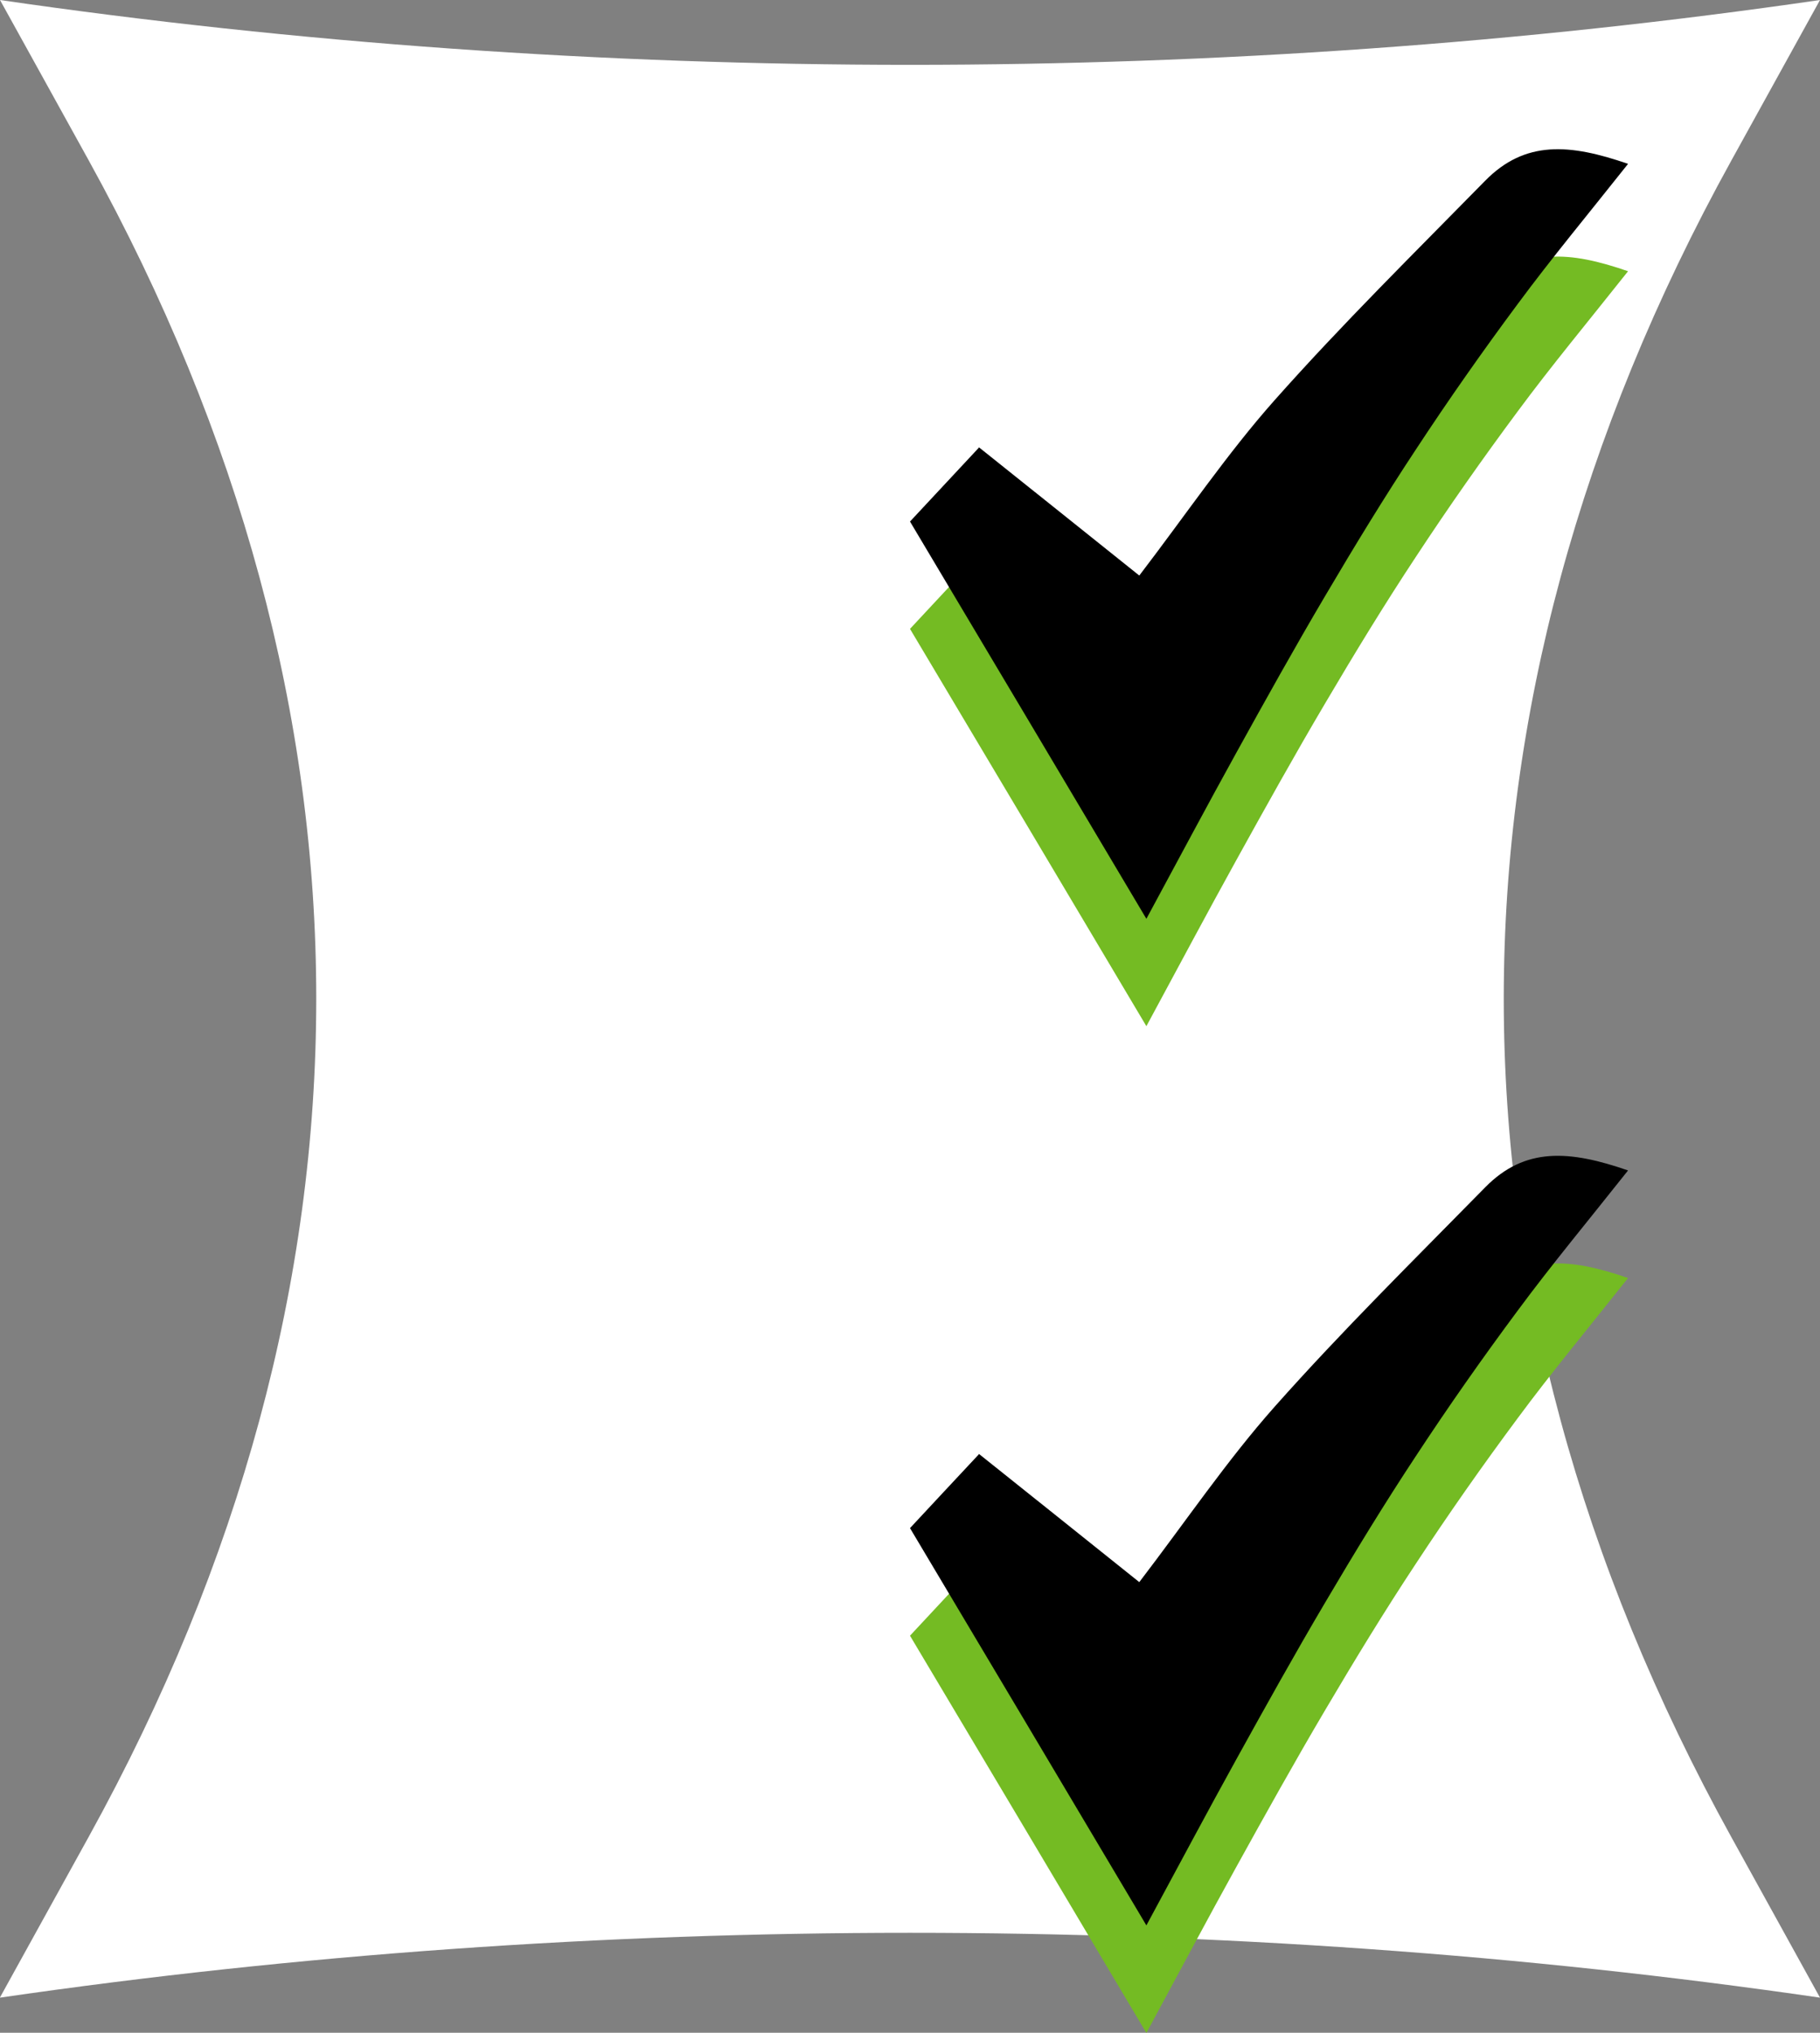 <svg width="60" height="67" viewBox="0 0 60 67" fill="none" xmlns="http://www.w3.org/2000/svg">
<rect x="0" y="0" width="60" height="67" fill="#808080" stroke="none"/>
<g clip-path="url(#clip0_3475_18)">
<path d="M0 65.835L2.922 60.546C12.927 42.436 12.927 23.392 2.922 5.282L0 0C19.563 2.849 40.437 2.849 60 0L57.078 5.29C47.073 23.399 47.073 42.444 57.078 60.553L60 65.843C40.437 62.994 19.563 62.994 0 65.843V65.835Z" fill="white"/>
<path d="M32.27 18.28C34.043 19.697 35.772 21.077 37.559 22.509C39.097 20.498 40.452 18.495 42.019 16.73C44.253 14.215 46.626 11.878 48.962 9.496C50.273 8.161 51.746 8.272 53.672 8.94C52.331 10.631 51.145 12.056 50.032 13.562C48.874 15.12 47.754 16.715 46.677 18.354C45.637 19.927 44.656 21.537 43.689 23.177C42.685 24.875 41.719 26.612 40.759 28.348C39.815 30.054 38.899 31.775 37.793 33.823C35.112 29.312 32.637 25.15 30 20.728C30.747 19.927 31.45 19.17 32.27 18.295V18.28Z" fill="#74BB23"/>
<path d="M32.27 14.741C34.043 16.158 35.772 17.538 37.559 18.97C39.097 16.96 40.452 14.957 42.019 13.191C44.253 10.676 46.626 8.339 48.962 5.957C50.273 4.622 51.746 4.733 53.672 5.401C52.331 7.092 51.145 8.517 50.032 10.023C48.874 11.581 47.754 13.176 46.677 14.816C45.637 16.388 44.656 17.998 43.689 19.638C42.685 21.337 41.719 23.073 40.759 24.809C39.815 26.515 38.899 28.236 37.793 30.284C35.112 25.773 32.637 21.611 30 17.19C30.747 16.388 31.45 15.632 32.27 14.756V14.741Z" fill="black"/>
<path d="M32.27 51.465C34.043 52.882 35.772 54.262 37.559 55.694C39.097 53.683 40.452 51.68 42.019 49.914C44.253 47.399 46.626 45.062 48.962 42.681C50.273 41.346 51.746 41.457 53.672 42.124C52.331 43.816 51.145 45.24 50.032 46.746C48.874 48.304 47.754 49.9 46.677 51.539C45.637 53.112 44.656 54.722 43.689 56.361C42.685 58.06 41.719 59.796 40.759 61.532C39.815 63.239 38.899 64.96 37.793 67.007C35.112 62.497 32.637 58.335 30 53.913C30.747 53.112 31.45 52.355 32.27 51.48V51.465Z" fill="#74BB23"/>
<path d="M32.27 47.919C34.043 49.336 35.772 50.715 37.559 52.147C39.097 50.137 40.452 48.134 42.019 46.368C44.253 43.853 46.626 41.516 48.962 39.135C50.273 37.799 51.746 37.91 53.672 38.578C52.331 40.27 51.145 41.694 50.032 43.2C48.874 44.758 47.754 46.353 46.677 47.993C45.637 49.566 44.656 51.175 43.689 52.815C42.685 54.514 41.719 56.25 40.759 57.986C39.815 59.692 38.899 61.414 37.793 63.461C35.112 58.95 32.637 54.788 30 50.367C30.747 49.566 31.45 48.809 32.27 47.934V47.919Z" fill="black"/>
</g>
<defs>
<clipPath id="clip0_3475_18">
<rect width="60" height="67" fill="white"/>
</clipPath>
</defs>
</svg>
